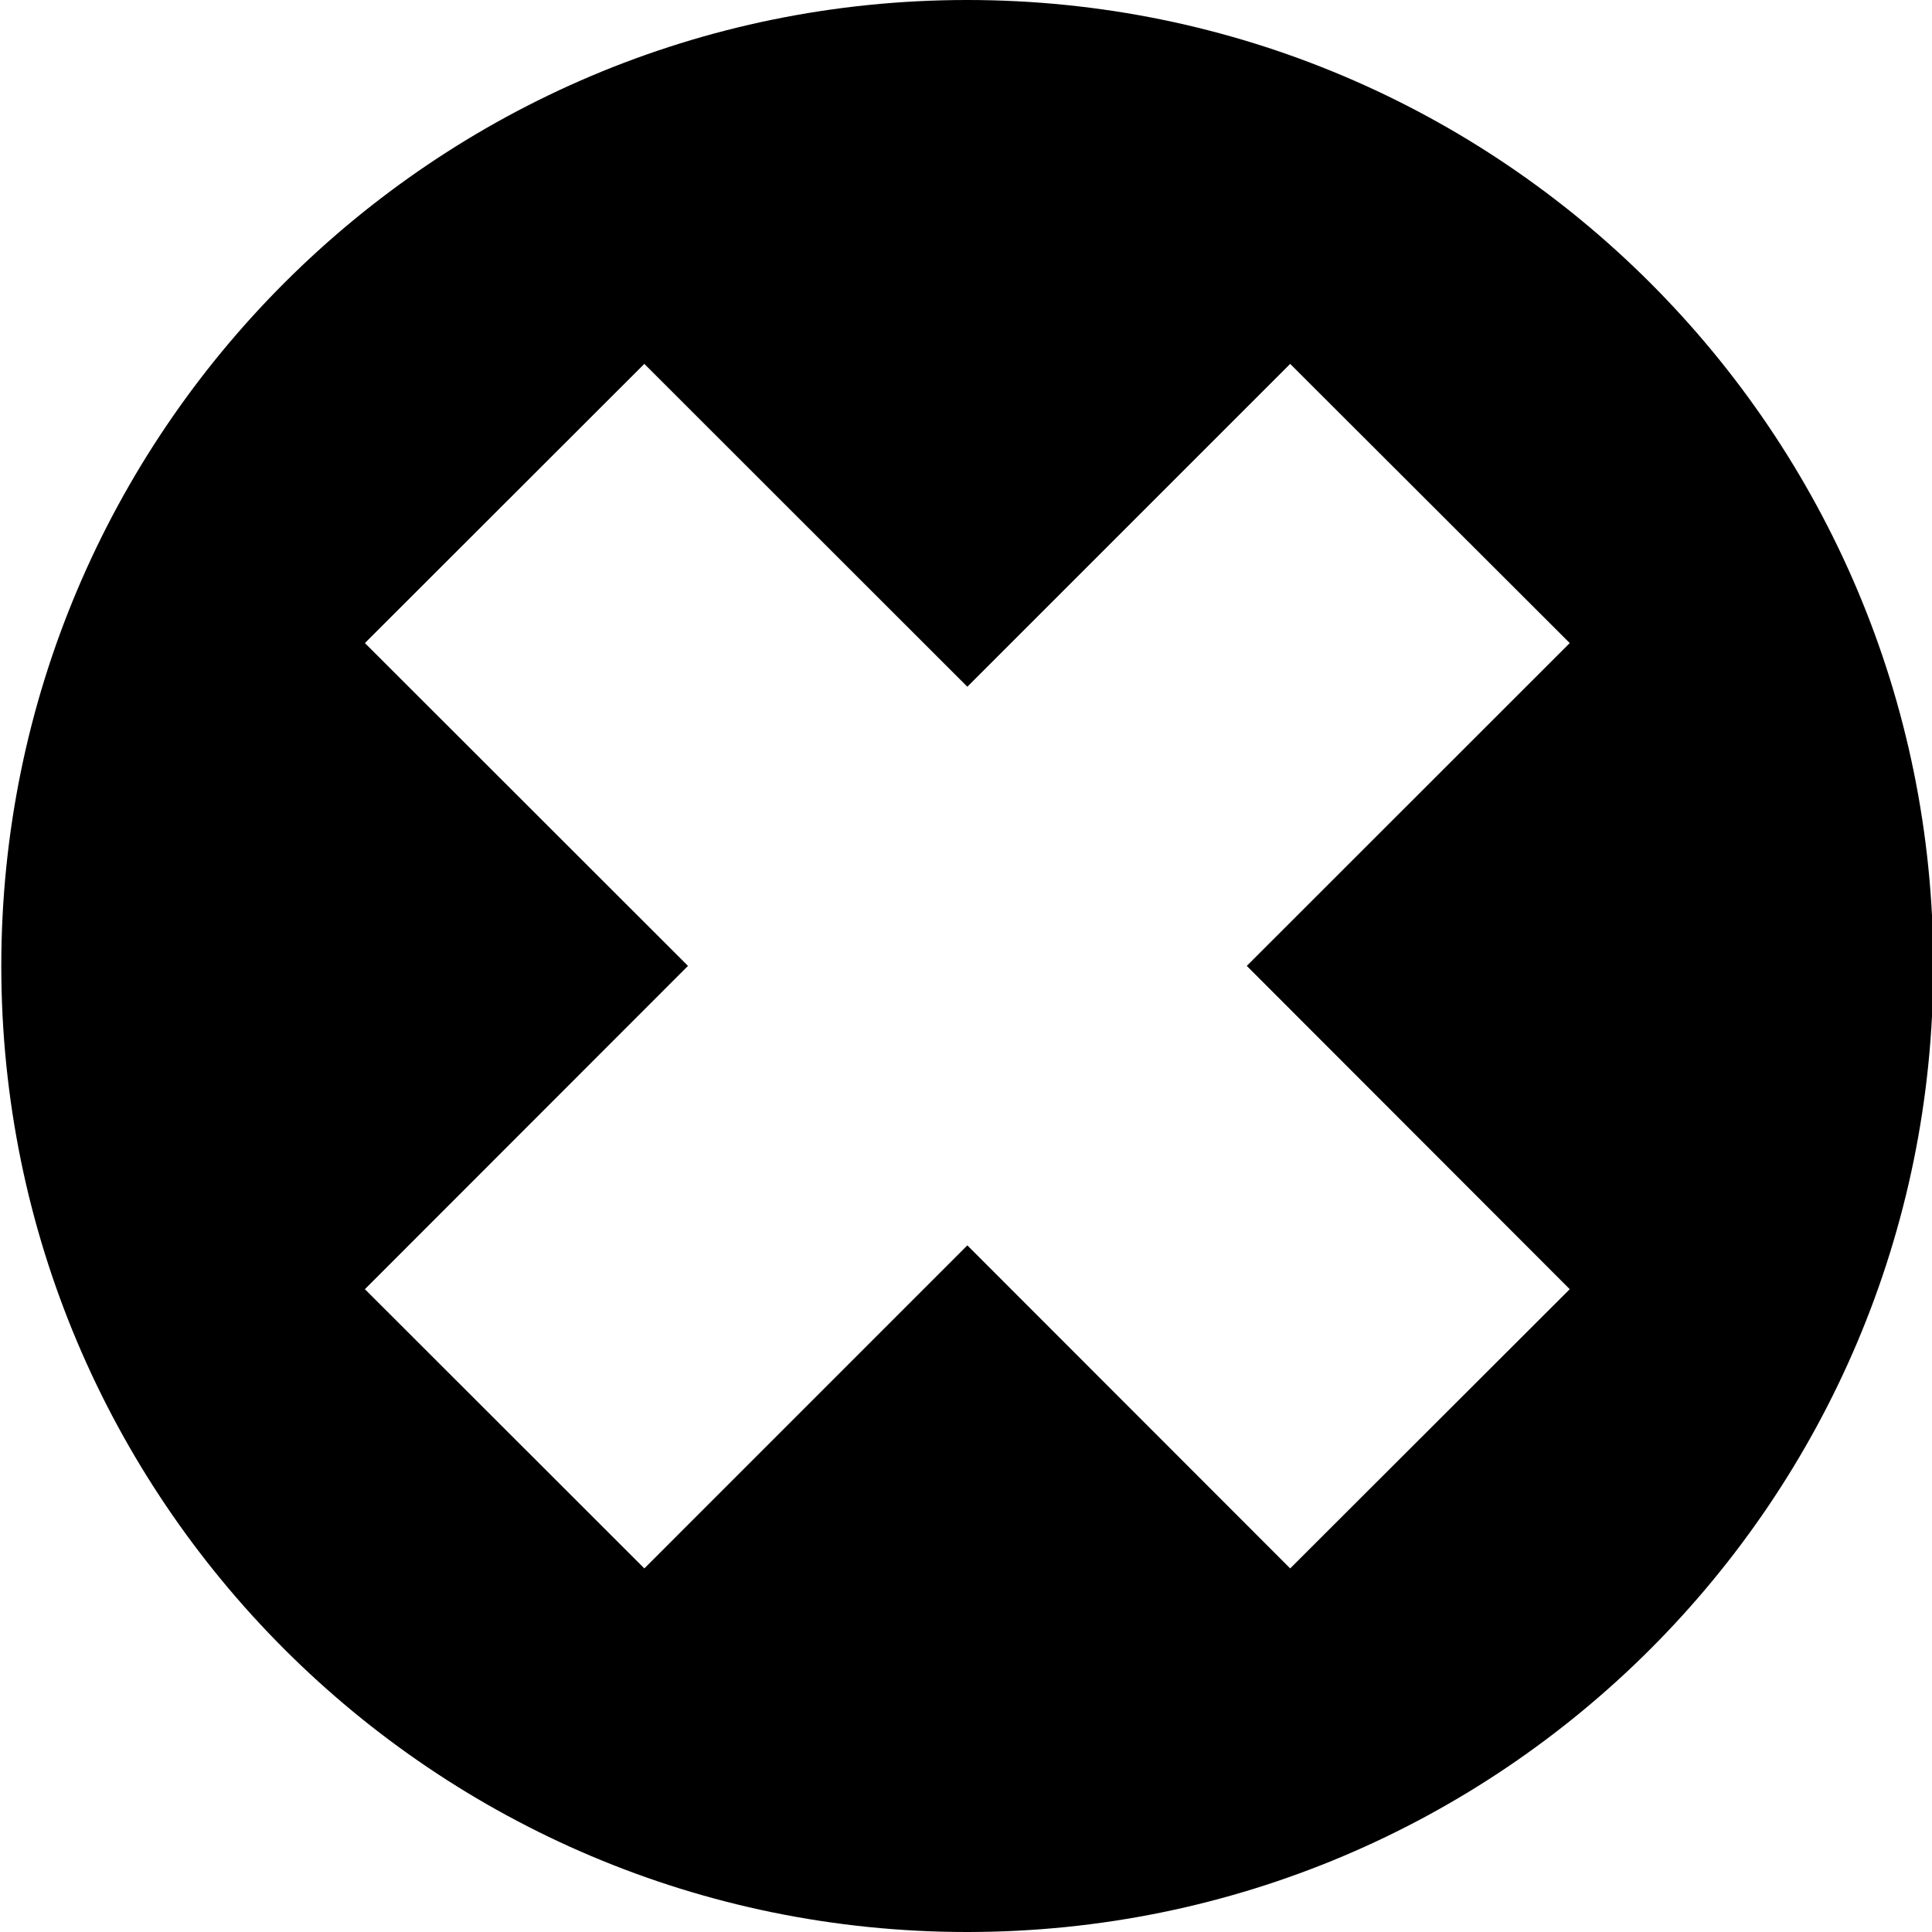 <?xml version="1.0" ?><!DOCTYPE svg  PUBLIC '-//W3C//DTD SVG 1.1//EN'  'http://www.w3.org/Graphics/SVG/1.1/DTD/svg11.dtd'><svg enable-background="new 0 0 512 512" height="512px" id="Layer_1" version="1.1" viewBox="0 0 512 512" width="512px" xml:space="preserve" xmlns="http://www.w3.org/2000/svg" xmlns:xlink="http://www.w3.org/1999/xlink"><g id="meanicons_x5F_24"><path d="M256.317,0C114.958,0,0.344,114.68,0.344,255.973C0.344,397.397,114.957,512,256.317,512   c141.434,0,256.027-114.604,256.027-256.027C512.346,114.68,397.751,0,256.317,0z M415.997,341.646l-74.086,73.998l-85.557-85.61   l-85.6,85.61l-74.053-73.998l85.623-85.674l-85.623-85.554l74.053-73.983l85.6,85.554l85.557-85.554l74.086,73.983l-85.588,85.554   L415.997,341.646z"/></g><g id="Layer_1_1_"/></svg>